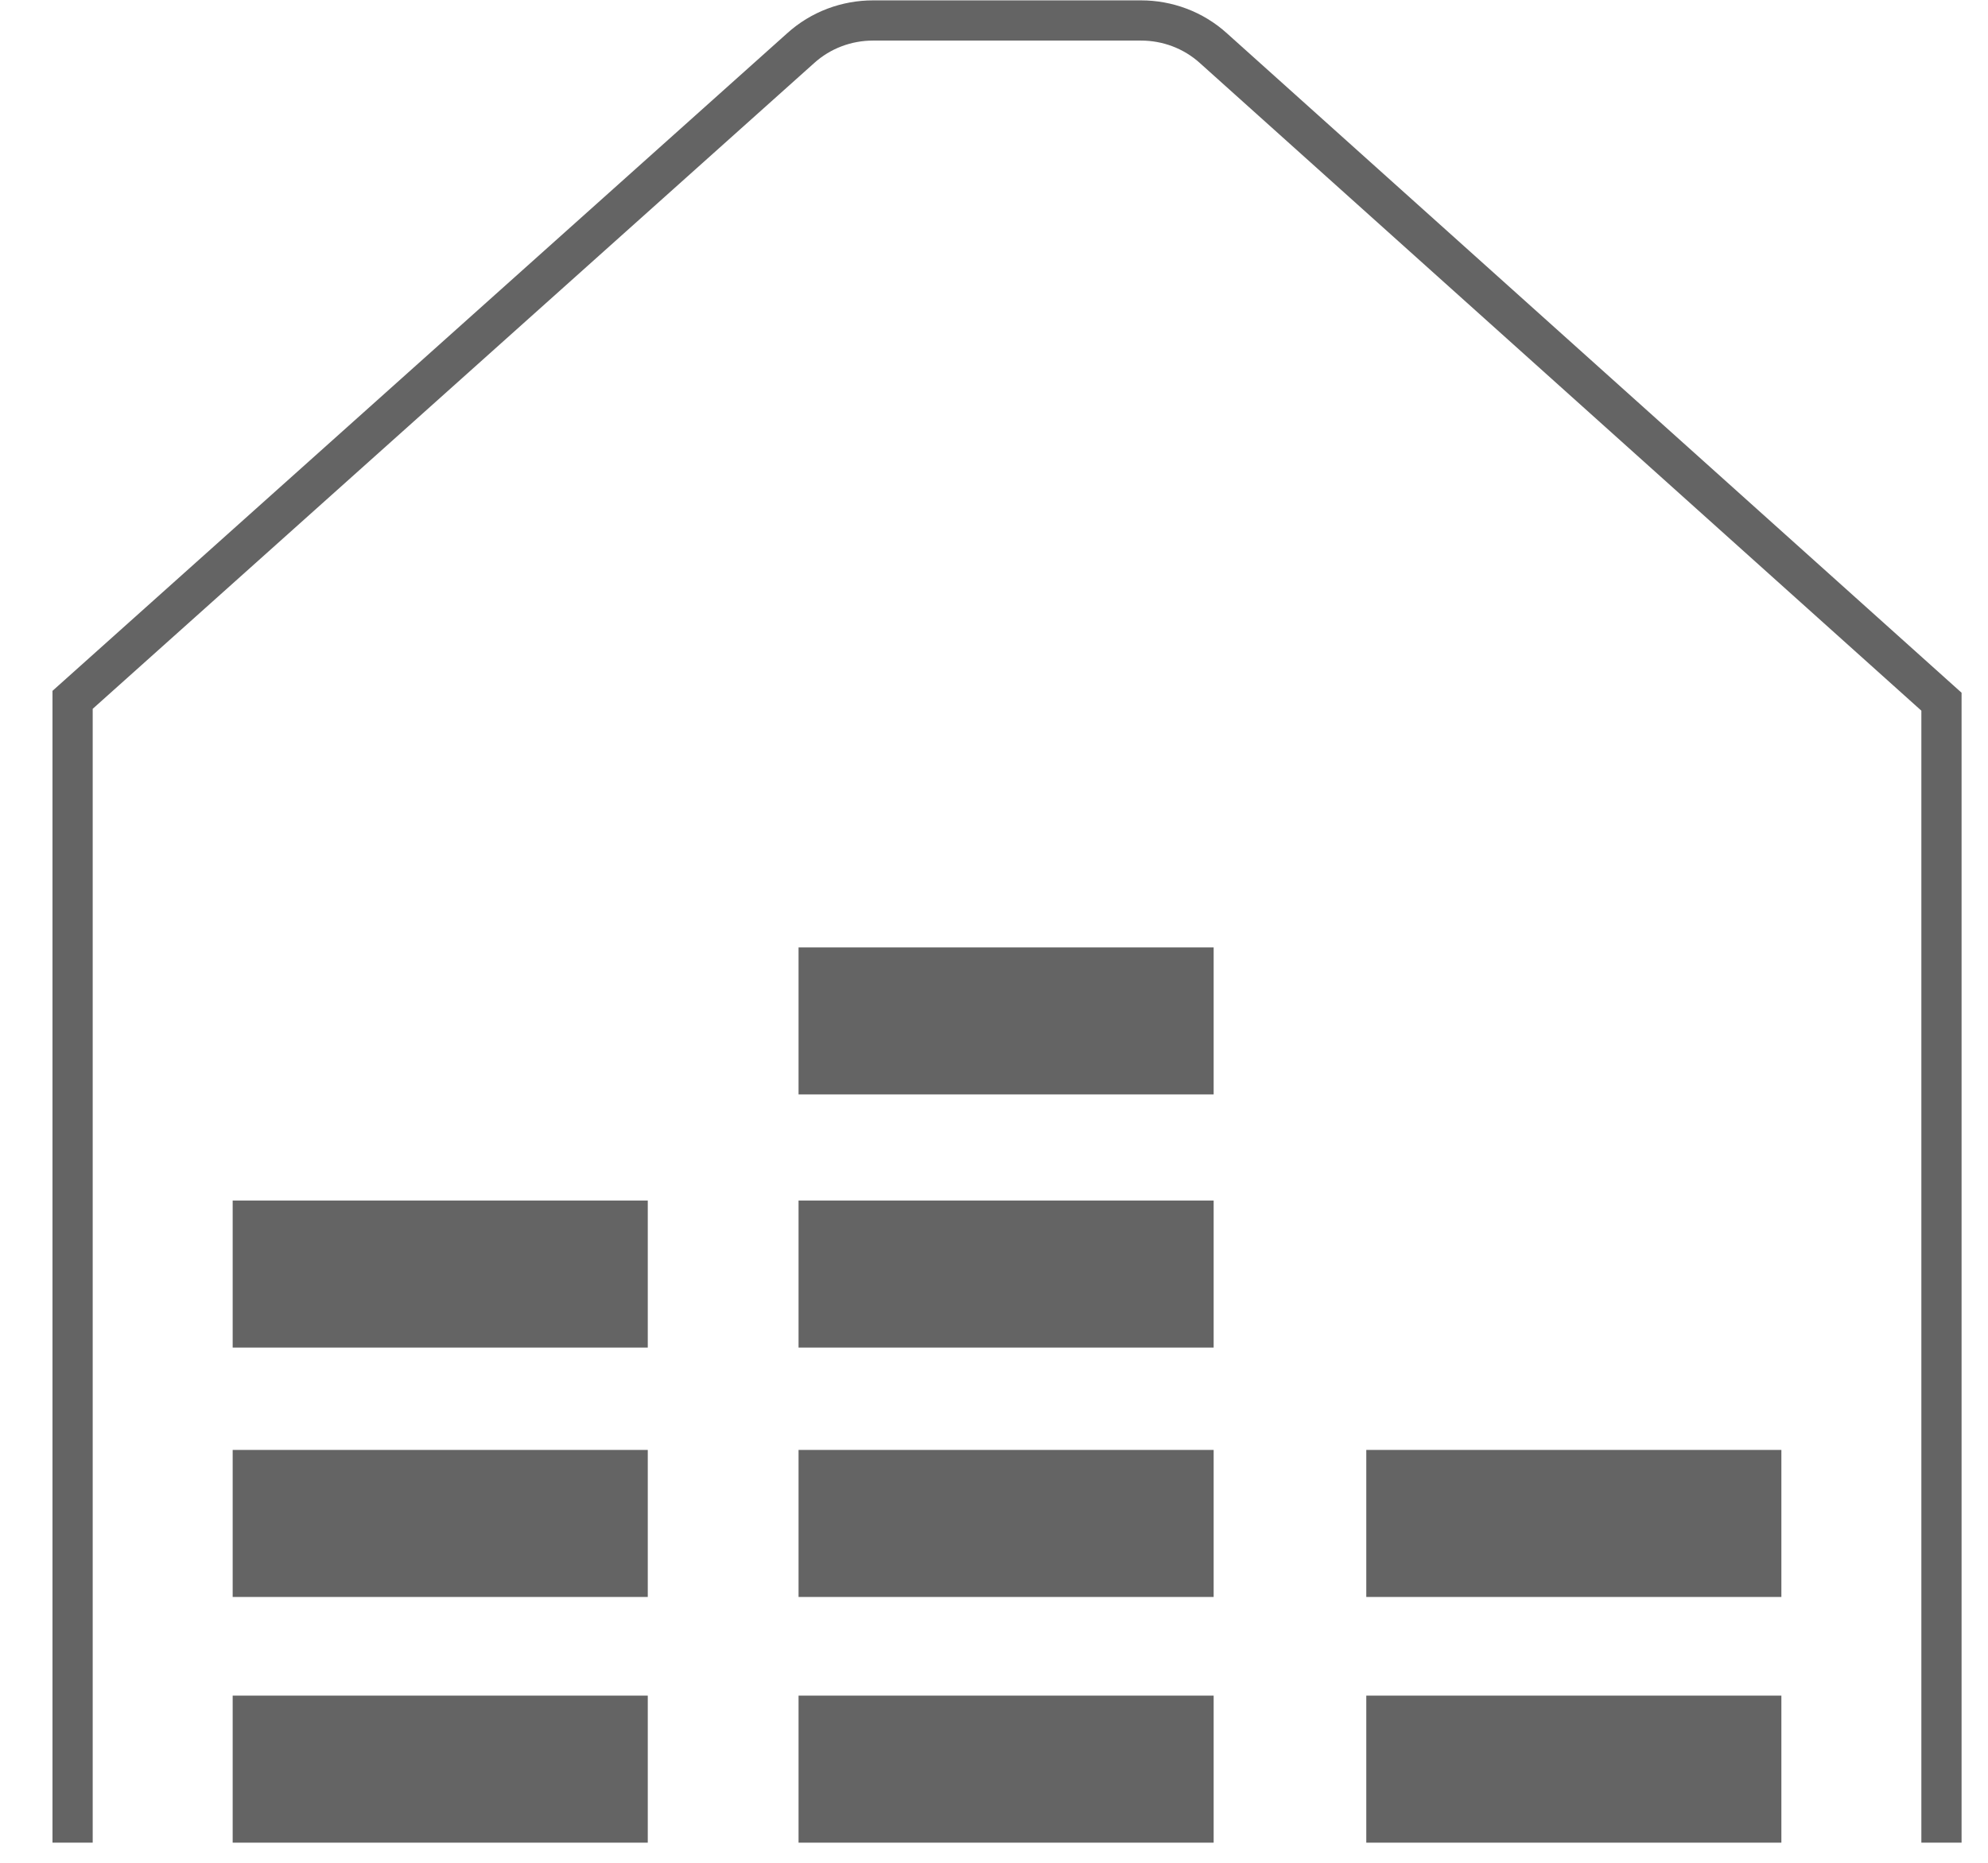 <?xml version="1.0" encoding="utf-8"?>
<!-- Generator: Adobe Illustrator 23.0.1, SVG Export Plug-In . SVG Version: 6.00 Build 0)  -->
<svg version="1.1" id="Layer_1" xmlns="http://www.w3.org/2000/svg" xmlns:xlink="http://www.w3.org/1999/xlink" x="0px" y="0px"
	 viewBox="0 0 106.8 100.1" style="enable-background:new 0 0 106.8 100.1;" xml:space="preserve">
<style type="text/css">
	.st0{fill:none;stroke:#646464;stroke-width:2.16;stroke-miterlimit:10;}
	.st1{fill:#646464;}
</style>
<title>wow location</title>
<g>
	<title>doar</title>
	<path class="st0" d="M3.9,99V37.6L43,2.6c1.1-1,2.5-1.5,3.9-1.5h14.4c1.4,0,2.8,0.5,3.9,1.5l39.1,35.1V99"/>
	<g>
		<rect x="12.5" y="91.1" class="st1" width="22.3" height="7.9"/>
		<rect x="42.9" y="91.1" class="st1" width="22.3" height="7.9"/>
		<rect x="73.4" y="91.1" class="st1" width="22.3" height="7.9"/>
	</g>
	<g>
		<rect x="12.5" y="77.9" class="st1" width="22.3" height="7.9"/>
		<rect x="42.9" y="77.9" class="st1" width="22.3" height="7.9"/>
		<rect x="73.4" y="77.9" class="st1" width="22.3" height="7.9"/>
	</g>
	<g>
		<rect x="12.5" y="64.5" class="st1" width="22.3" height="7.9"/>
		<rect x="42.9" y="64.5" class="st1" width="22.3" height="7.9"/>
	</g>
	<g>
		<rect x="42.9" y="50.9" class="st1" width="22.3" height="7.9"/>
	</g>
</g>
</svg>

